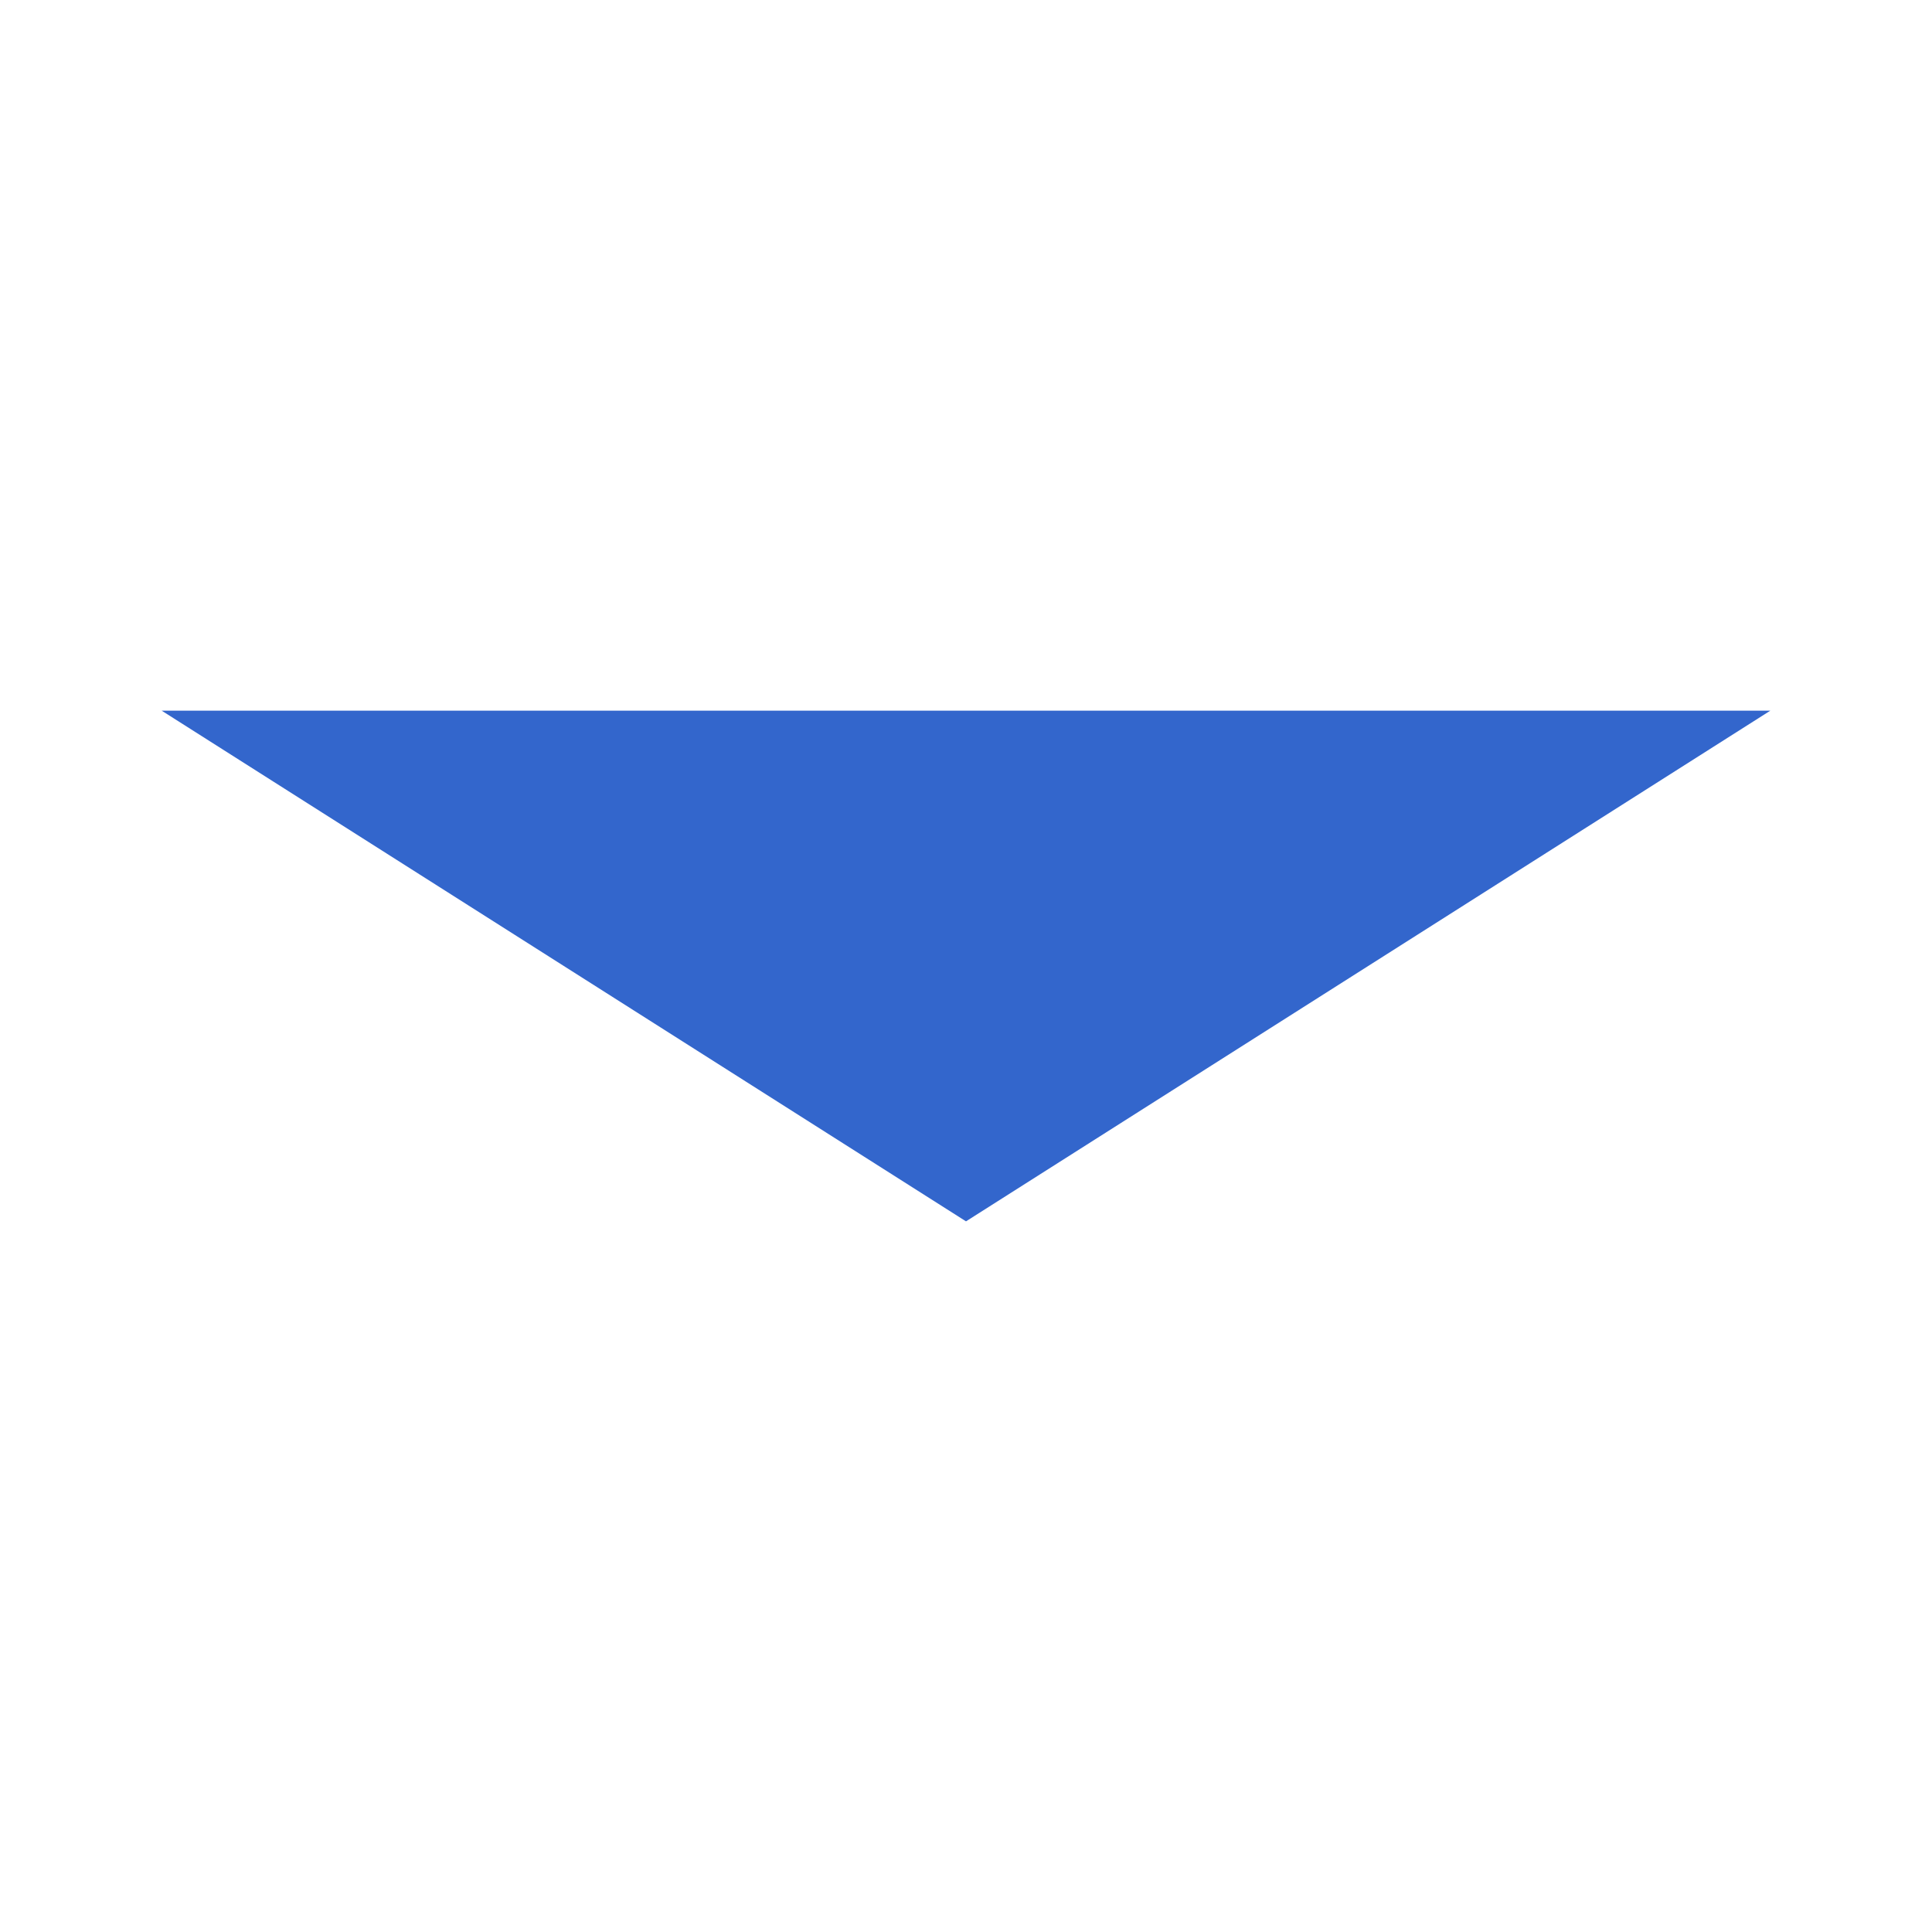 <?xml version="1.0" encoding="utf-8"?>
<!-- Generator: Adobe Illustrator 22.1.0, SVG Export Plug-In . SVG Version: 6.00 Build 0)  -->
<svg version="1.1" id="Layer_1" xmlns="http://www.w3.org/2000/svg" xmlns:xlink="http://www.w3.org/1999/xlink" x="0px" y="0px"
	 viewBox="0 0 600 600" style="enable-background:new 0 0 600 600;" xml:space="preserve">
<style type="text/css">
	.st0{fill:#3366CC;}
</style>
<polygon class="st0" points="-300,57.8 -549.8,216.5 -50.2,216.5 "/>
<polygon class="st0" points="300,379.3 549.8,220.7 50.2,220.7 "/>
</svg>
